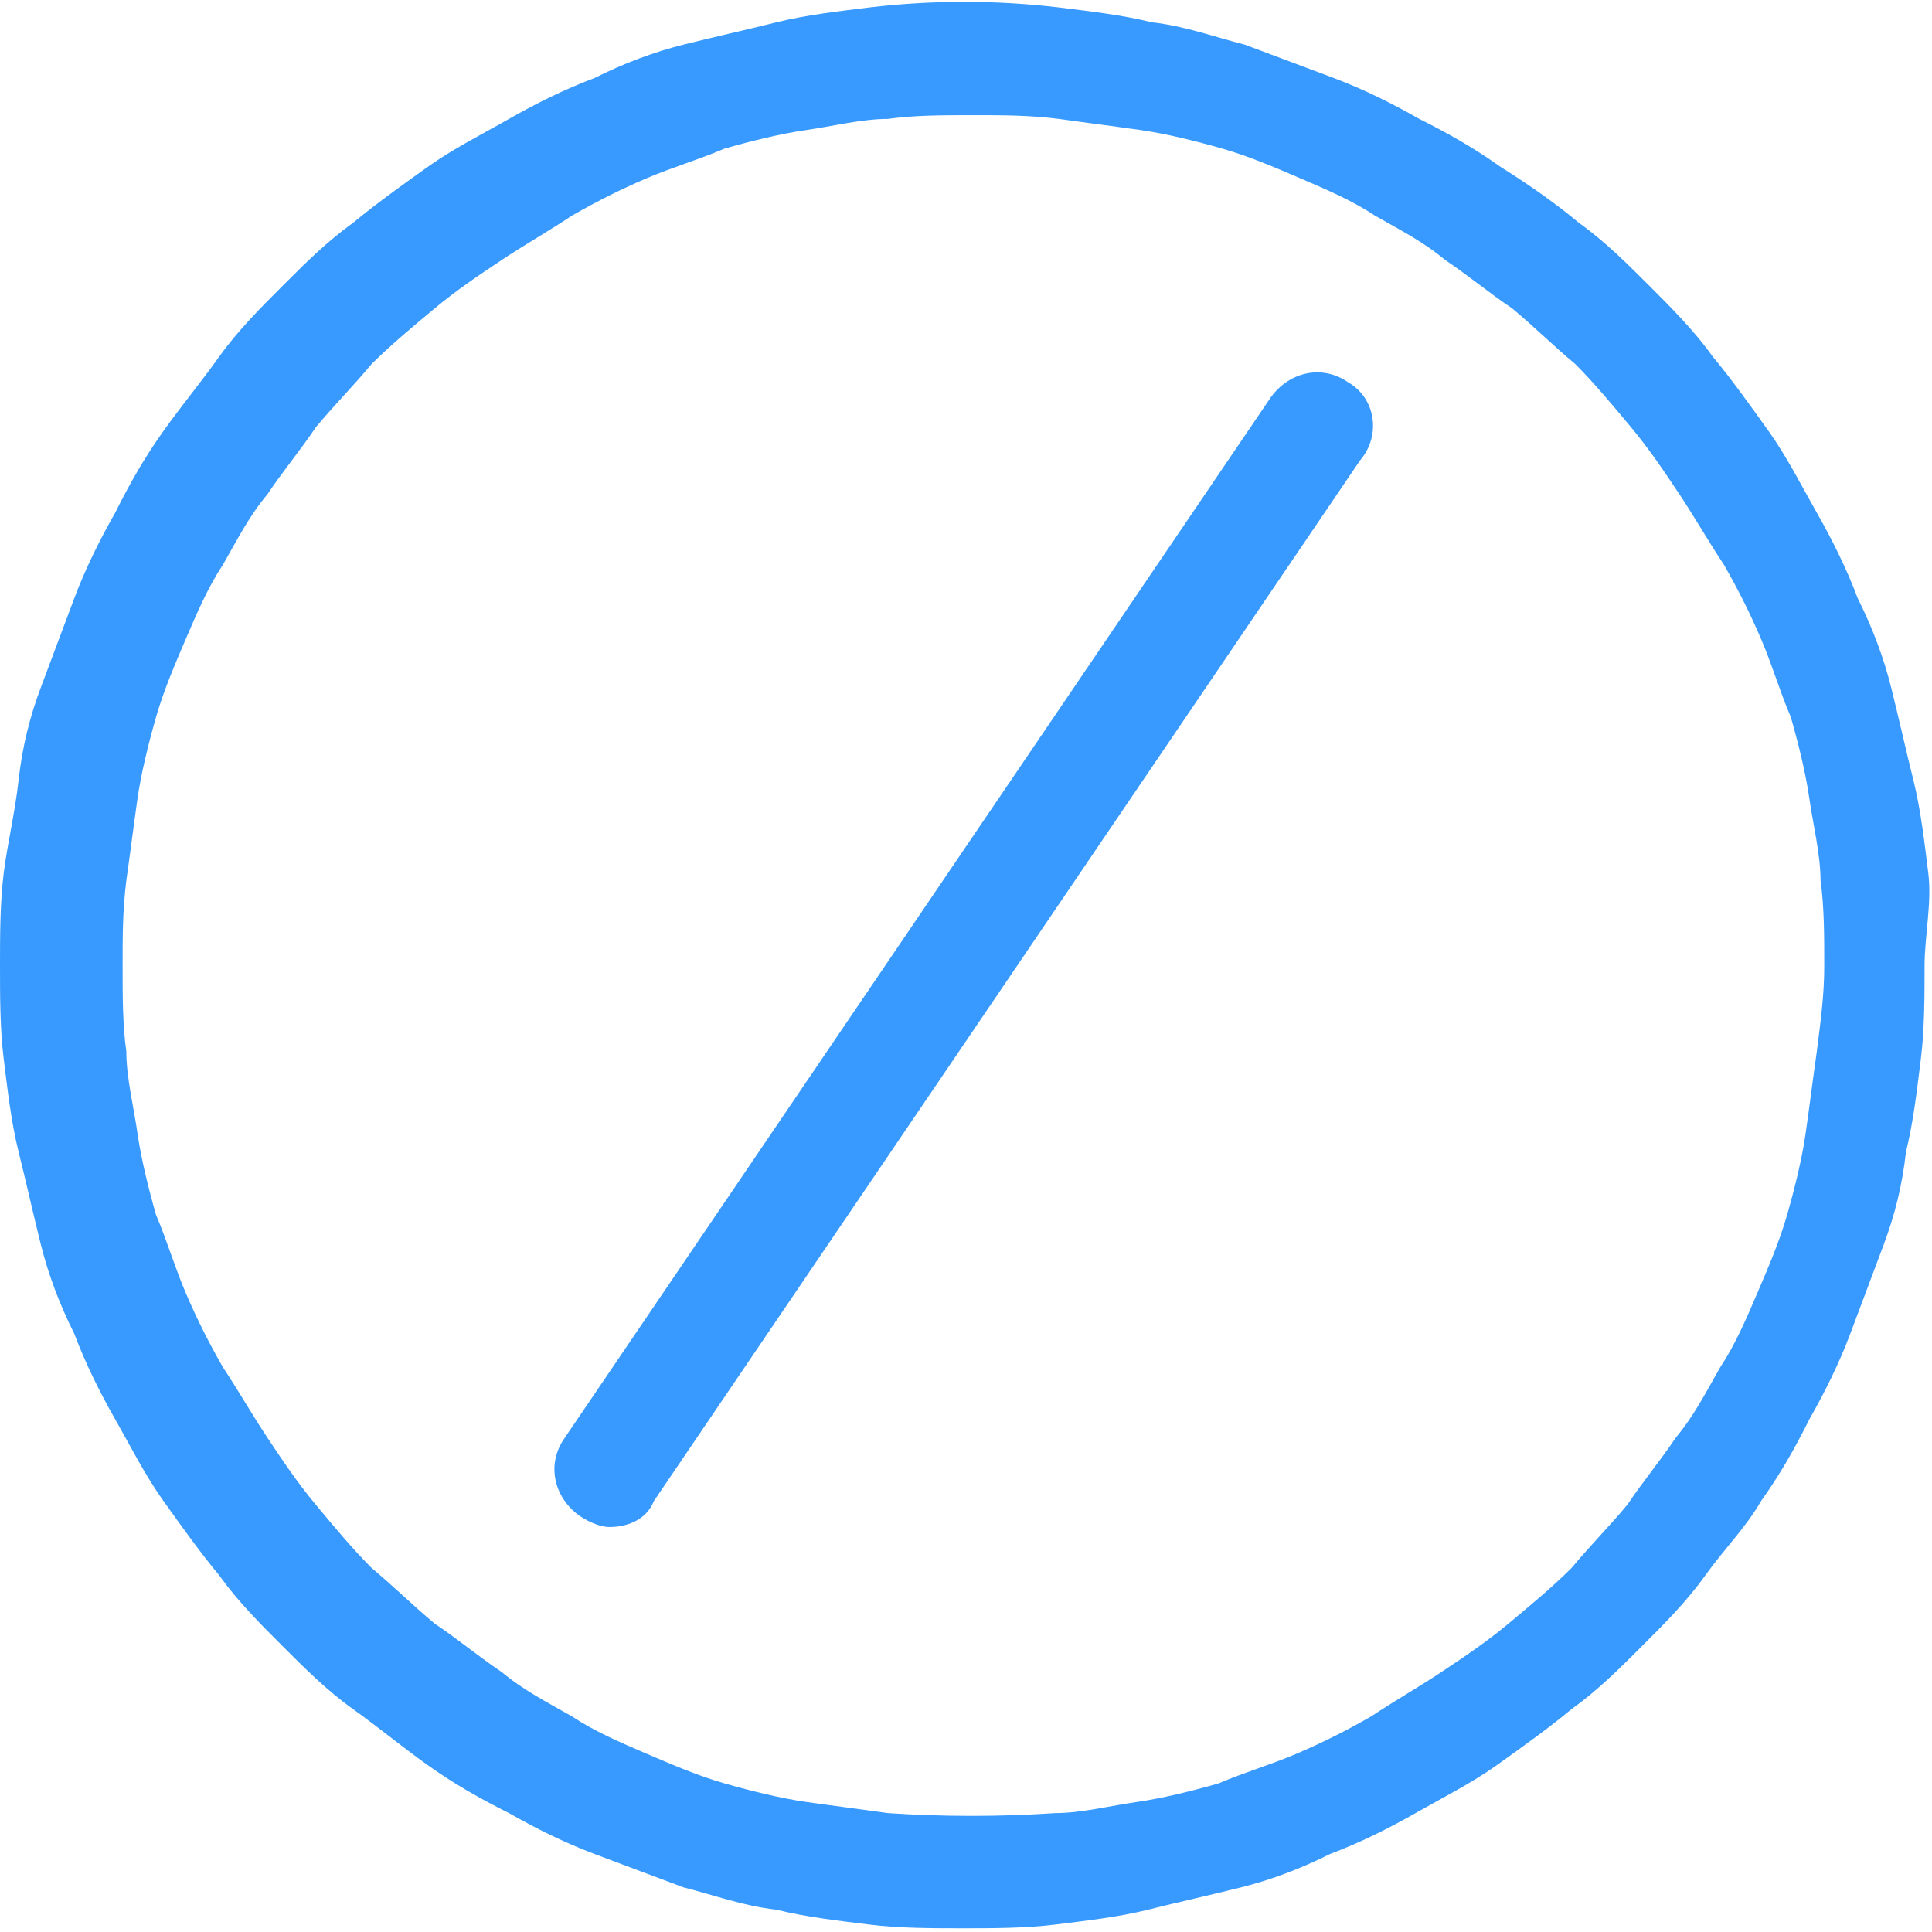 <?xml version="1.0" encoding="utf-8"?>
<!-- Generator: Adobe Illustrator 25.0.0, SVG Export Plug-In . SVG Version: 6.00 Build 0)  -->
<svg version="1.1" id="Layer_1" xmlns="http://www.w3.org/2000/svg" xmlns:xlink="http://www.w3.org/1999/xlink" x="0px" y="0px"
	 viewBox="0 0 52 52" style="enable-background:new 0 0 52 52;" xml:space="preserve">
<style type="text/css">
	.st0{fill:#389AFF;}
</style>
<g>
	<path class="st0" d="M51.9,23.5c-0.1-0.8-0.2-1.7-0.4-2.5s-0.4-1.7-0.6-2.5c-0.2-0.8-0.5-1.6-0.9-2.4c-0.3-0.8-0.7-1.6-1.1-2.3
		c-0.4-0.7-0.8-1.5-1.3-2.2s-1-1.4-1.5-2c-0.5-0.7-1.1-1.3-1.7-1.9c-0.6-0.6-1.2-1.2-1.9-1.7c-0.6-0.5-1.3-1-2.1-1.5
		C39.7,4,39,3.6,38.2,3.2c-0.7-0.4-1.5-0.8-2.3-1.1s-1.6-0.6-2.4-0.9C32.7,1,31.9,0.7,31,0.6c-0.8-0.2-1.7-0.3-2.5-0.4
		c-1.7-0.2-3.4-0.2-5.1,0c-0.8,0.1-1.7,0.2-2.5,0.4S19.2,1,18.4,1.2c-0.8,0.2-1.6,0.5-2.4,0.9c-0.8,0.3-1.6,0.7-2.3,1.1
		S12.2,4,11.5,4.5s-1.4,1-2,1.5C8.8,6.5,8.2,7.1,7.6,7.7S6.4,8.9,5.9,9.6s-1,1.3-1.5,2S3.5,13,3.1,13.8c-0.4,0.7-0.8,1.5-1.1,2.3
		c-0.3,0.8-0.6,1.6-0.9,2.4S0.6,20.1,0.5,21s-0.3,1.7-0.4,2.5S0,25.2,0,26s0,1.7,0.1,2.5s0.2,1.7,0.4,2.5s0.4,1.7,0.6,2.5
		s0.5,1.6,0.9,2.4c0.3,0.8,0.7,1.6,1.1,2.3s0.8,1.5,1.3,2.2s1,1.4,1.5,2c0.5,0.7,1.1,1.3,1.7,1.9c0.6,0.6,1.2,1.2,1.9,1.7
		s1.3,1,2,1.5s1.4,0.9,2.2,1.3c0.7,0.4,1.5,0.8,2.3,1.1s1.6,0.6,2.4,0.9c0.8,0.2,1.6,0.5,2.5,0.6c0.8,0.2,1.7,0.3,2.5,0.4
		c0.8,0.1,1.7,0.1,2.5,0.1s1.7,0,2.5-0.1s1.7-0.2,2.5-0.4s1.7-0.4,2.5-0.6c0.8-0.2,1.6-0.5,2.4-0.9c0.8-0.3,1.6-0.7,2.3-1.1
		c0.7-0.4,1.5-0.8,2.2-1.3s1.4-1,2-1.5c0.7-0.5,1.3-1.1,1.9-1.7c0.6-0.6,1.2-1.2,1.7-1.9s1.1-1.3,1.5-2c0.5-0.7,0.9-1.4,1.3-2.2
		c0.4-0.7,0.8-1.5,1.1-2.3s0.6-1.6,0.9-2.4s0.5-1.6,0.6-2.5c0.2-0.8,0.3-1.7,0.4-2.5c0.1-0.8,0.1-1.7,0.1-2.5S52,24.3,51.9,23.5z
		 M48.9,28.3c-0.1,0.7-0.2,1.5-0.3,2.2s-0.3,1.5-0.5,2.2s-0.5,1.4-0.8,2.1c-0.3,0.7-0.6,1.4-1,2c-0.4,0.7-0.7,1.3-1.2,1.9
		c-0.4,0.6-0.9,1.2-1.3,1.8c-0.5,0.6-1,1.1-1.5,1.7c-0.5,0.5-1.1,1-1.7,1.5c-0.6,0.5-1.2,0.9-1.8,1.3c-0.6,0.4-1.3,0.8-1.9,1.2
		c-0.7,0.4-1.3,0.7-2,1s-1.4,0.5-2.1,0.8c-0.7,0.2-1.5,0.4-2.2,0.5s-1.5,0.3-2.2,0.3c-1.5,0.1-3,0.1-4.5,0c-0.7-0.1-1.5-0.2-2.2-0.3
		s-1.5-0.3-2.2-0.5s-1.4-0.5-2.1-0.8s-1.4-0.6-2-1c-0.7-0.4-1.3-0.7-1.9-1.2c-0.6-0.4-1.2-0.9-1.8-1.3c-0.6-0.5-1.1-1-1.7-1.5
		c-0.5-0.5-1-1.1-1.5-1.7c-0.5-0.6-0.9-1.2-1.3-1.8S6.4,37.4,6,36.8c-0.4-0.7-0.7-1.3-1-2s-0.5-1.4-0.8-2.1C4,32,3.8,31.2,3.7,30.5
		S3.4,29,3.4,28.3c-0.1-0.7-0.1-1.5-0.1-2.3s0-1.5,0.1-2.3c0.1-0.7,0.2-1.5,0.3-2.2S4,20,4.2,19.3s0.5-1.4,0.8-2.1s0.6-1.4,1-2
		c0.4-0.7,0.7-1.3,1.2-1.9c0.4-0.6,0.9-1.2,1.3-1.8c0.5-0.6,1-1.1,1.5-1.7c0.5-0.5,1.1-1,1.7-1.5c0.6-0.5,1.2-0.9,1.8-1.3
		s1.3-0.8,1.9-1.2c0.7-0.4,1.3-0.7,2-1s1.4-0.5,2.1-0.8c0.7-0.2,1.5-0.4,2.2-0.5s1.5-0.3,2.2-0.3c0.7-0.1,1.5-0.1,2.3-0.1
		s1.5,0,2.3,0.1c0.7,0.1,1.5,0.2,2.2,0.3s1.5,0.3,2.2,0.5s1.4,0.5,2.1,0.8c0.7,0.3,1.4,0.6,2,1c0.7,0.4,1.3,0.7,1.9,1.2
		c0.6,0.4,1.2,0.9,1.8,1.3c0.6,0.5,1.1,1,1.7,1.5c0.5,0.5,1,1.1,1.5,1.7c0.5,0.6,0.9,1.2,1.3,1.8c0.4,0.6,0.8,1.3,1.2,1.9
		c0.4,0.7,0.7,1.3,1,2s0.5,1.4,0.8,2.1c0.2,0.7,0.4,1.5,0.5,2.2S49,23,49,23.7c0.1,0.7,0.1,1.5,0.1,2.3S49,27.5,48.9,28.3z"/>
	<path class="st0" d="M36.3,10.3c-0.7-0.5-1.6-0.3-2.1,0.4l-19,28c-0.5,0.7-0.3,1.6,0.4,2.1c0.3,0.2,0.6,0.3,0.8,0.3
		c0.5,0,1-0.2,1.2-0.7l19-28C37.2,11.7,37,10.7,36.3,10.3z"/>
</g>
</svg>
